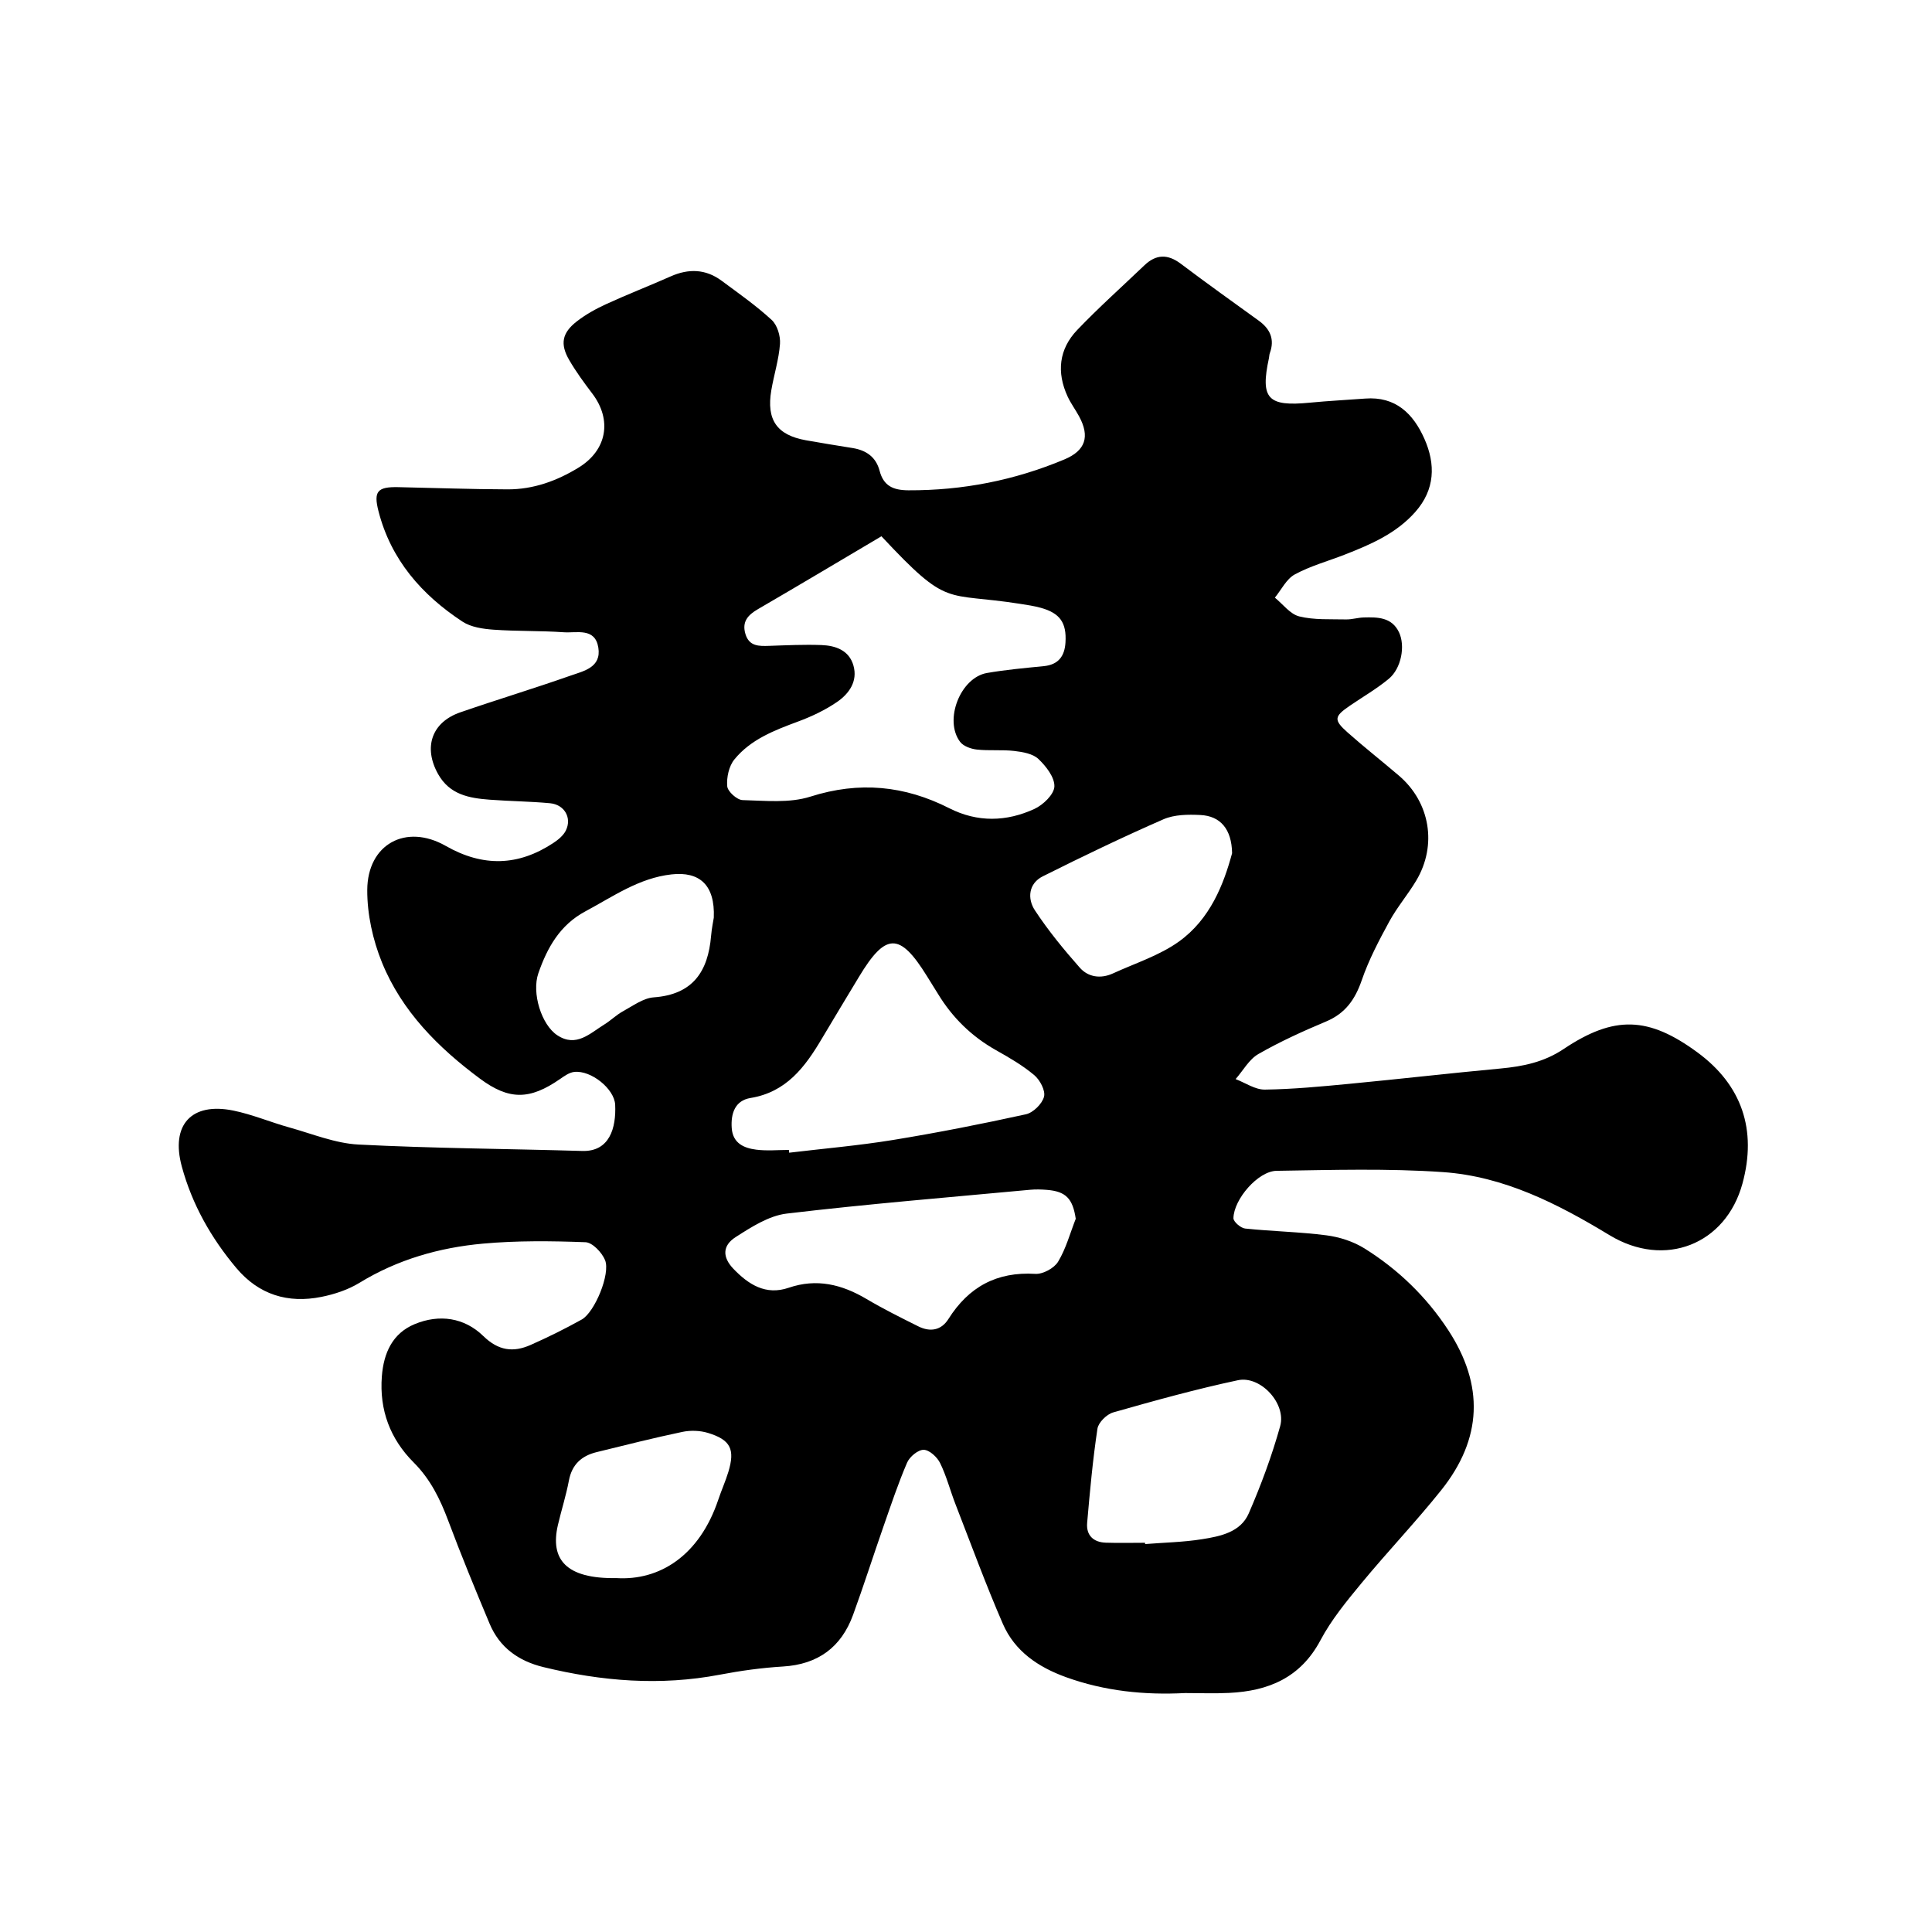 <?xml version="1.0" encoding="iso-8859-1"?>
<!-- Generator: Adobe Illustrator 21.0.0, SVG Export Plug-In . SVG Version: 6.00 Build 0)  -->
<svg version="1.1" id="&#x56FE;&#x5C42;_1" xmlns="http://www.w3.org/2000/svg" xmlns:xlink="http://www.w3.org/1999/xlink" x="0px"
	 y="0px" viewBox="0 0 141.732 141.732" style="enable-background:new 0 0 141.732 141.732;" xml:space="preserve">
<path d="M86.939,124.203c-2.982,0.155-5.902-0.143-8.732-1.164c-2.039-0.736-3.762-1.899-4.636-3.91
	c-1.253-2.885-2.336-5.844-3.476-8.778c-0.39-1.004-0.658-2.062-1.13-3.023c-0.216-0.439-0.786-0.963-1.203-0.97
	c-0.412-0.006-1.03,0.507-1.216,0.939c-0.661,1.537-1.191,3.132-1.744,4.714c-0.75,2.148-1.44,4.318-2.22,6.455
	c-0.867,2.378-2.573,3.634-5.143,3.79c-1.55,0.094-3.102,0.308-4.629,0.599c-4.367,0.835-8.668,0.486-12.948-0.557
	c-1.823-0.444-3.212-1.435-3.945-3.185c-1.048-2.5-2.082-5.009-3.032-7.547c-0.596-1.592-1.307-3.049-2.538-4.28
	c-1.719-1.72-2.524-3.841-2.334-6.314c0.133-1.723,0.781-3.162,2.416-3.837c1.799-0.743,3.635-0.481,5.025,0.876
	c1.109,1.082,2.197,1.218,3.47,0.655c1.276-0.564,2.53-1.186,3.749-1.864c0.954-0.531,2.128-3.362,1.712-4.365
	c-0.232-0.559-0.925-1.289-1.435-1.308c-2.502-0.094-5.025-0.122-7.515,0.103c-3.202,0.29-6.264,1.162-9.06,2.873
	c-0.833,0.51-1.828,0.84-2.793,1.034c-2.459,0.494-4.594-0.153-6.248-2.121c-1.85-2.201-3.241-4.661-3.996-7.438
	c-0.831-3.055,0.699-4.735,3.774-4.109c1.399,0.285,2.737,0.856,4.118,1.24c1.679,0.467,3.36,1.165,5.067,1.253
	c5.466,0.281,10.944,0.31,16.417,0.471c2.012,0.059,2.494-1.696,2.415-3.389c-0.054-1.164-1.766-2.549-3.005-2.409
	c-0.361,0.041-0.719,0.298-1.036,0.518c-2.224,1.543-3.738,1.564-5.881-0.027c-3.06-2.272-5.727-4.943-7.182-8.512
	c-0.675-1.656-1.091-3.543-1.083-5.323c0.014-3.367,2.838-4.902,5.76-3.236c2.725,1.554,5.312,1.484,7.89-0.216
	c0.357-0.235,0.736-0.546,0.918-0.914c0.458-0.928-0.1-1.904-1.16-2.002c-1.472-0.137-2.955-0.148-4.43-0.26
	c-1.502-0.114-2.931-0.364-3.781-1.879c-1.092-1.947-0.485-3.798,1.628-4.529c2.678-0.926,5.393-1.745,8.066-2.686
	c0.972-0.342,2.296-0.598,2.06-2.064c-0.239-1.485-1.585-1.058-2.538-1.125c-1.714-0.12-3.441-0.065-5.154-0.189
	c-0.775-0.056-1.652-0.183-2.276-0.593c-2.989-1.965-5.248-4.541-6.16-8.103c-0.372-1.453-0.077-1.792,1.449-1.76
	c2.677,0.056,5.354,0.155,8.031,0.162c1.882,0.005,3.607-0.619,5.206-1.6c2.075-1.274,2.471-3.49,0.998-5.429
	c-0.603-0.794-1.197-1.604-1.695-2.464c-0.678-1.17-0.524-1.985,0.555-2.825c0.654-0.509,1.402-0.924,2.158-1.271
	c1.56-0.715,3.162-1.338,4.732-2.034c1.317-0.584,2.568-0.548,3.736,0.317c1.251,0.926,2.534,1.826,3.675,2.876
	c0.41,0.378,0.652,1.176,0.61,1.757c-0.082,1.146-0.445,2.268-0.638,3.41c-0.367,2.171,0.412,3.279,2.543,3.662
	c1.14,0.205,2.285,0.385,3.428,0.571c0.993,0.162,1.709,0.656,1.974,1.666c0.291,1.109,0.988,1.428,2.118,1.433
	c3.977,0.016,7.784-0.732,11.442-2.266c1.543-0.647,1.882-1.67,1.075-3.16c-0.266-0.491-0.606-0.946-0.84-1.451
	c-0.822-1.774-0.643-3.478,0.706-4.888c1.574-1.645,3.277-3.166,4.925-4.74c0.858-0.819,1.713-0.839,2.675-0.112
	c1.881,1.42,3.8,2.789,5.711,4.17c0.844,0.61,1.187,1.371,0.814,2.389c-0.041,0.111-0.037,0.237-0.062,0.354
	c-0.645,2.986-0.093,3.577,2.999,3.275c1.352-0.132,2.711-0.198,4.066-0.301c2.226-0.17,3.518,1.108,4.334,2.941
	c0.838,1.883,0.785,3.737-0.662,5.375c-1.399,1.583-3.272,2.388-5.178,3.133c-1.225,0.479-2.518,0.83-3.663,1.452
	c-0.615,0.334-0.983,1.121-1.462,1.704c0.591,0.478,1.12,1.21,1.789,1.376c1.094,0.271,2.279,0.194,3.427,0.221
	c0.434,0.01,0.87-0.133,1.307-0.144c1.016-0.026,2.052-0.024,2.582,1.084c0.479,1.001,0.17,2.657-0.749,3.418
	c-0.887,0.735-1.899,1.319-2.855,1.972c-1.157,0.791-1.204,1.04-0.162,1.965c1.225,1.088,2.517,2.101,3.763,3.166
	c2.285,1.952,2.818,5.098,1.271,7.696c-0.612,1.029-1.406,1.953-1.977,3.001c-0.758,1.391-1.507,2.813-2.02,4.304
	c-0.489,1.419-1.205,2.441-2.621,3.035c-1.692,0.71-3.374,1.474-4.963,2.385c-0.684,0.392-1.122,1.214-1.672,1.84
	c0.715,0.272,1.434,0.78,2.145,0.77c2.07-0.028,4.141-0.227,6.205-0.424c3.698-0.353,7.389-0.779,11.088-1.123
	c1.652-0.154,3.188-0.468,4.621-1.427c3.728-2.496,6.242-2.386,9.823,0.246c3.253,2.391,4.379,5.677,3.299,9.626
	c-1.221,4.466-5.698,6.24-9.755,3.779c-3.797-2.303-7.739-4.314-12.213-4.624c-4.054-0.281-8.141-0.156-12.211-0.094
	c-1.355,0.021-3.136,2.084-3.161,3.475c-0.005,0.258,0.535,0.725,0.859,0.759c1.987,0.209,3.994,0.242,5.972,0.499
	c0.96,0.125,1.971,0.453,2.788,0.963c2.466,1.541,4.537,3.543,6.136,5.986c2.644,4.041,2.508,7.966-0.516,11.75
	c-1.87,2.339-3.945,4.514-5.852,6.825c-1.092,1.322-2.205,2.677-3.003,4.18c-1.46,2.749-3.81,3.723-6.691,3.863
	C89.101,124.246,88.019,124.203,86.939,124.203z M64.663,39.341c-3.083,1.824-6.06,3.603-9.059,5.346
	c-0.742,0.431-1.19,0.925-0.918,1.827c0.275,0.91,0.992,0.891,1.743,0.866c1.275-0.043,2.552-0.105,3.825-0.059
	c1.041,0.038,2.037,0.38,2.355,1.505c0.327,1.156-0.322,2.065-1.2,2.668c-0.874,0.6-1.865,1.068-2.863,1.438
	c-1.74,0.645-3.475,1.311-4.672,2.781c-0.401,0.492-0.581,1.323-0.524,1.97c0.034,0.384,0.719,1.001,1.124,1.012
	c1.662,0.043,3.437,0.235,4.972-0.253c3.585-1.142,6.912-0.816,10.199,0.852c2.067,1.049,4.194,0.992,6.242,0.048
	c0.638-0.294,1.439-1.063,1.463-1.644c0.027-0.669-0.611-1.489-1.171-2.019c-0.412-0.39-1.154-0.516-1.769-0.588
	c-0.909-0.106-1.841-0.004-2.751-0.104c-0.432-0.047-0.983-0.245-1.226-0.566c-1.202-1.592,0.021-4.713,1.974-5.051
	c1.375-0.238,2.771-0.363,4.162-0.501c1.076-0.107,1.533-0.727,1.595-1.74c0.088-1.442-0.399-2.148-1.807-2.539
	c-0.498-0.138-1.015-0.213-1.527-0.293C69.252,43.417,69.639,44.666,64.663,39.341z M57.877,84.36
	c0.005,0.068,0.011,0.135,0.016,0.203c2.538-0.304,5.09-0.522,7.61-0.933c3.269-0.533,6.524-1.175,9.759-1.886
	c0.535-0.118,1.193-0.766,1.328-1.29c0.116-0.45-0.299-1.231-0.718-1.583c-0.848-0.714-1.831-1.283-2.804-1.83
	c-1.788-1.006-3.194-2.383-4.255-4.127c-0.27-0.444-0.549-0.882-0.823-1.324c-1.988-3.204-3.021-3.184-4.99,0.096
	c-0.905,1.508-1.821,3.008-2.716,4.521c-1.226,2.071-2.596,3.912-5.227,4.342c-1.132,0.185-1.453,1.132-1.377,2.206
	c0.08,1.119,0.896,1.47,1.802,1.585C56.269,84.44,57.078,84.36,57.877,84.36z M78.917,89.409c-0.22-1.478-0.719-2.014-2.139-2.122
	c-0.397-0.03-0.801-0.043-1.197-0.006c-5.96,0.556-11.929,1.042-17.871,1.748c-1.303,0.155-2.588,0.986-3.742,1.724
	c-0.982,0.629-0.981,1.478-0.159,2.333c1.093,1.137,2.361,1.963,4.048,1.385c2.053-0.703,3.901-0.248,5.705,0.82
	c1.234,0.731,2.523,1.371,3.807,2.011c0.858,0.428,1.675,0.305,2.206-0.537c1.487-2.359,3.547-3.485,6.377-3.314
	c0.554,0.033,1.381-0.414,1.669-0.89C78.202,91.602,78.501,90.47,78.917,89.409z M84,113.178c0.002,0.031,0.004,0.063,0.006,0.095
	c1.393-0.111,2.8-0.137,4.176-0.356c1.341-0.213,2.825-0.509,3.426-1.893c0.903-2.078,1.697-4.221,2.306-6.402
	c0.462-1.655-1.438-3.722-3.101-3.368c-3.078,0.655-6.119,1.499-9.148,2.361c-0.475,0.135-1.087,0.737-1.156,1.196
	c-0.344,2.288-0.554,4.597-0.755,6.904c-0.08,0.917,0.458,1.426,1.368,1.457C82.08,113.204,83.041,113.178,84,113.178z
	 M90.387,62.59c-0.031-1.781-0.868-2.73-2.327-2.801c-0.901-0.044-1.908-0.035-2.708,0.314c-2.988,1.306-5.93,2.723-8.848,4.182
	c-1.058,0.529-1.147,1.64-0.583,2.497c0.976,1.484,2.115,2.874,3.294,4.208c0.619,0.701,1.539,0.831,2.434,0.42
	c1.628-0.748,3.399-1.307,4.832-2.333C88.779,67.432,89.772,64.87,90.387,62.59z M45.224,115.77
	c3.149,0.194,6.086-1.626,7.473-5.763c0.228-0.681,0.526-1.34,0.735-2.026c0.503-1.655,0.169-2.354-1.491-2.861
	c-0.585-0.179-1.283-0.202-1.884-0.076c-2.109,0.442-4.199,0.972-6.292,1.485c-1.1,0.27-1.808,0.905-2.03,2.084
	c-0.206,1.096-0.55,2.166-0.805,3.255C40.34,114.392,41.509,115.831,45.224,115.77z M52.364,67.321
	c0.099-2.399-1.041-3.405-3.103-3.175c-2.391,0.267-4.283,1.624-6.315,2.71c-1.872,1-2.801,2.668-3.452,4.543
	c-0.5,1.441,0.222,3.782,1.394,4.551c1.386,0.911,2.393-0.145,3.45-0.797c0.474-0.292,0.879-0.701,1.365-0.966
	c0.729-0.397,1.483-0.965,2.258-1.021c2.87-0.207,3.983-1.897,4.204-4.505C52.212,68.107,52.328,67.559,52.364,67.321z"/>
</svg>
